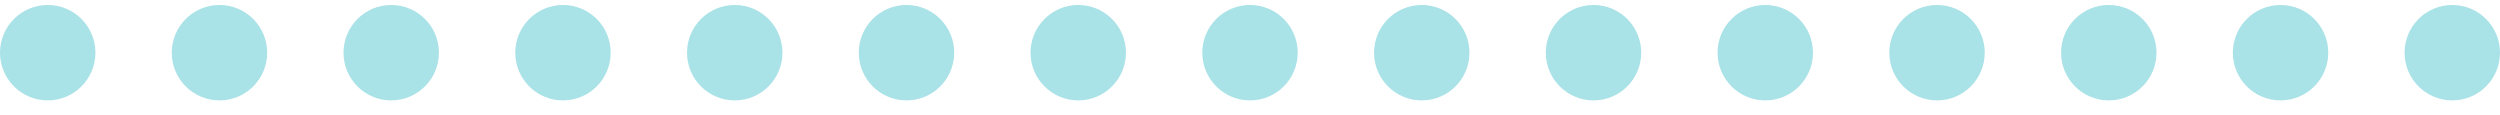 <svg xmlns="http://www.w3.org/2000/svg" width="131" height="6" viewBox="0 0 131 6" fill="none"><circle cx="2.5" cy="2.761" r="2.5" fill="#A9E2E7"></circle><circle cx="11.5" cy="2.761" r="2.5" fill="#A9E2E7"></circle><circle cx="20.5" cy="2.761" r="2.5" fill="#A9E2E7"></circle><circle cx="29.5" cy="2.761" r="2.5" fill="#A9E2E7"></circle><circle cx="38.5" cy="2.761" r="2.5" fill="#A9E2E7"></circle><circle cx="47.5" cy="2.761" r="2.5" fill="#A9E2E7"></circle><circle cx="56.5" cy="2.761" r="2.5" fill="#A9E2E7"></circle><circle cx="65.5" cy="2.761" r="2.5" fill="#A9E2E7"></circle><circle cx="74.5" cy="2.761" r="2.5" fill="#A9E2E7"></circle><circle cx="83.5" cy="2.761" r="2.5" fill="#A9E2E7"></circle><circle cx="92.5" cy="2.761" r="2.5" fill="#A9E2E7"></circle><circle cx="101.5" cy="2.761" r="2.5" fill="#A9E2E7"></circle><circle cx="110.5" cy="2.761" r="2.5" fill="#A9E2E7"></circle><circle cx="119.5" cy="2.761" r="2.5" fill="#A9E2E7"></circle><circle cx="128.5" cy="2.761" r="2.5" fill="#A9E2E7"></circle></svg>